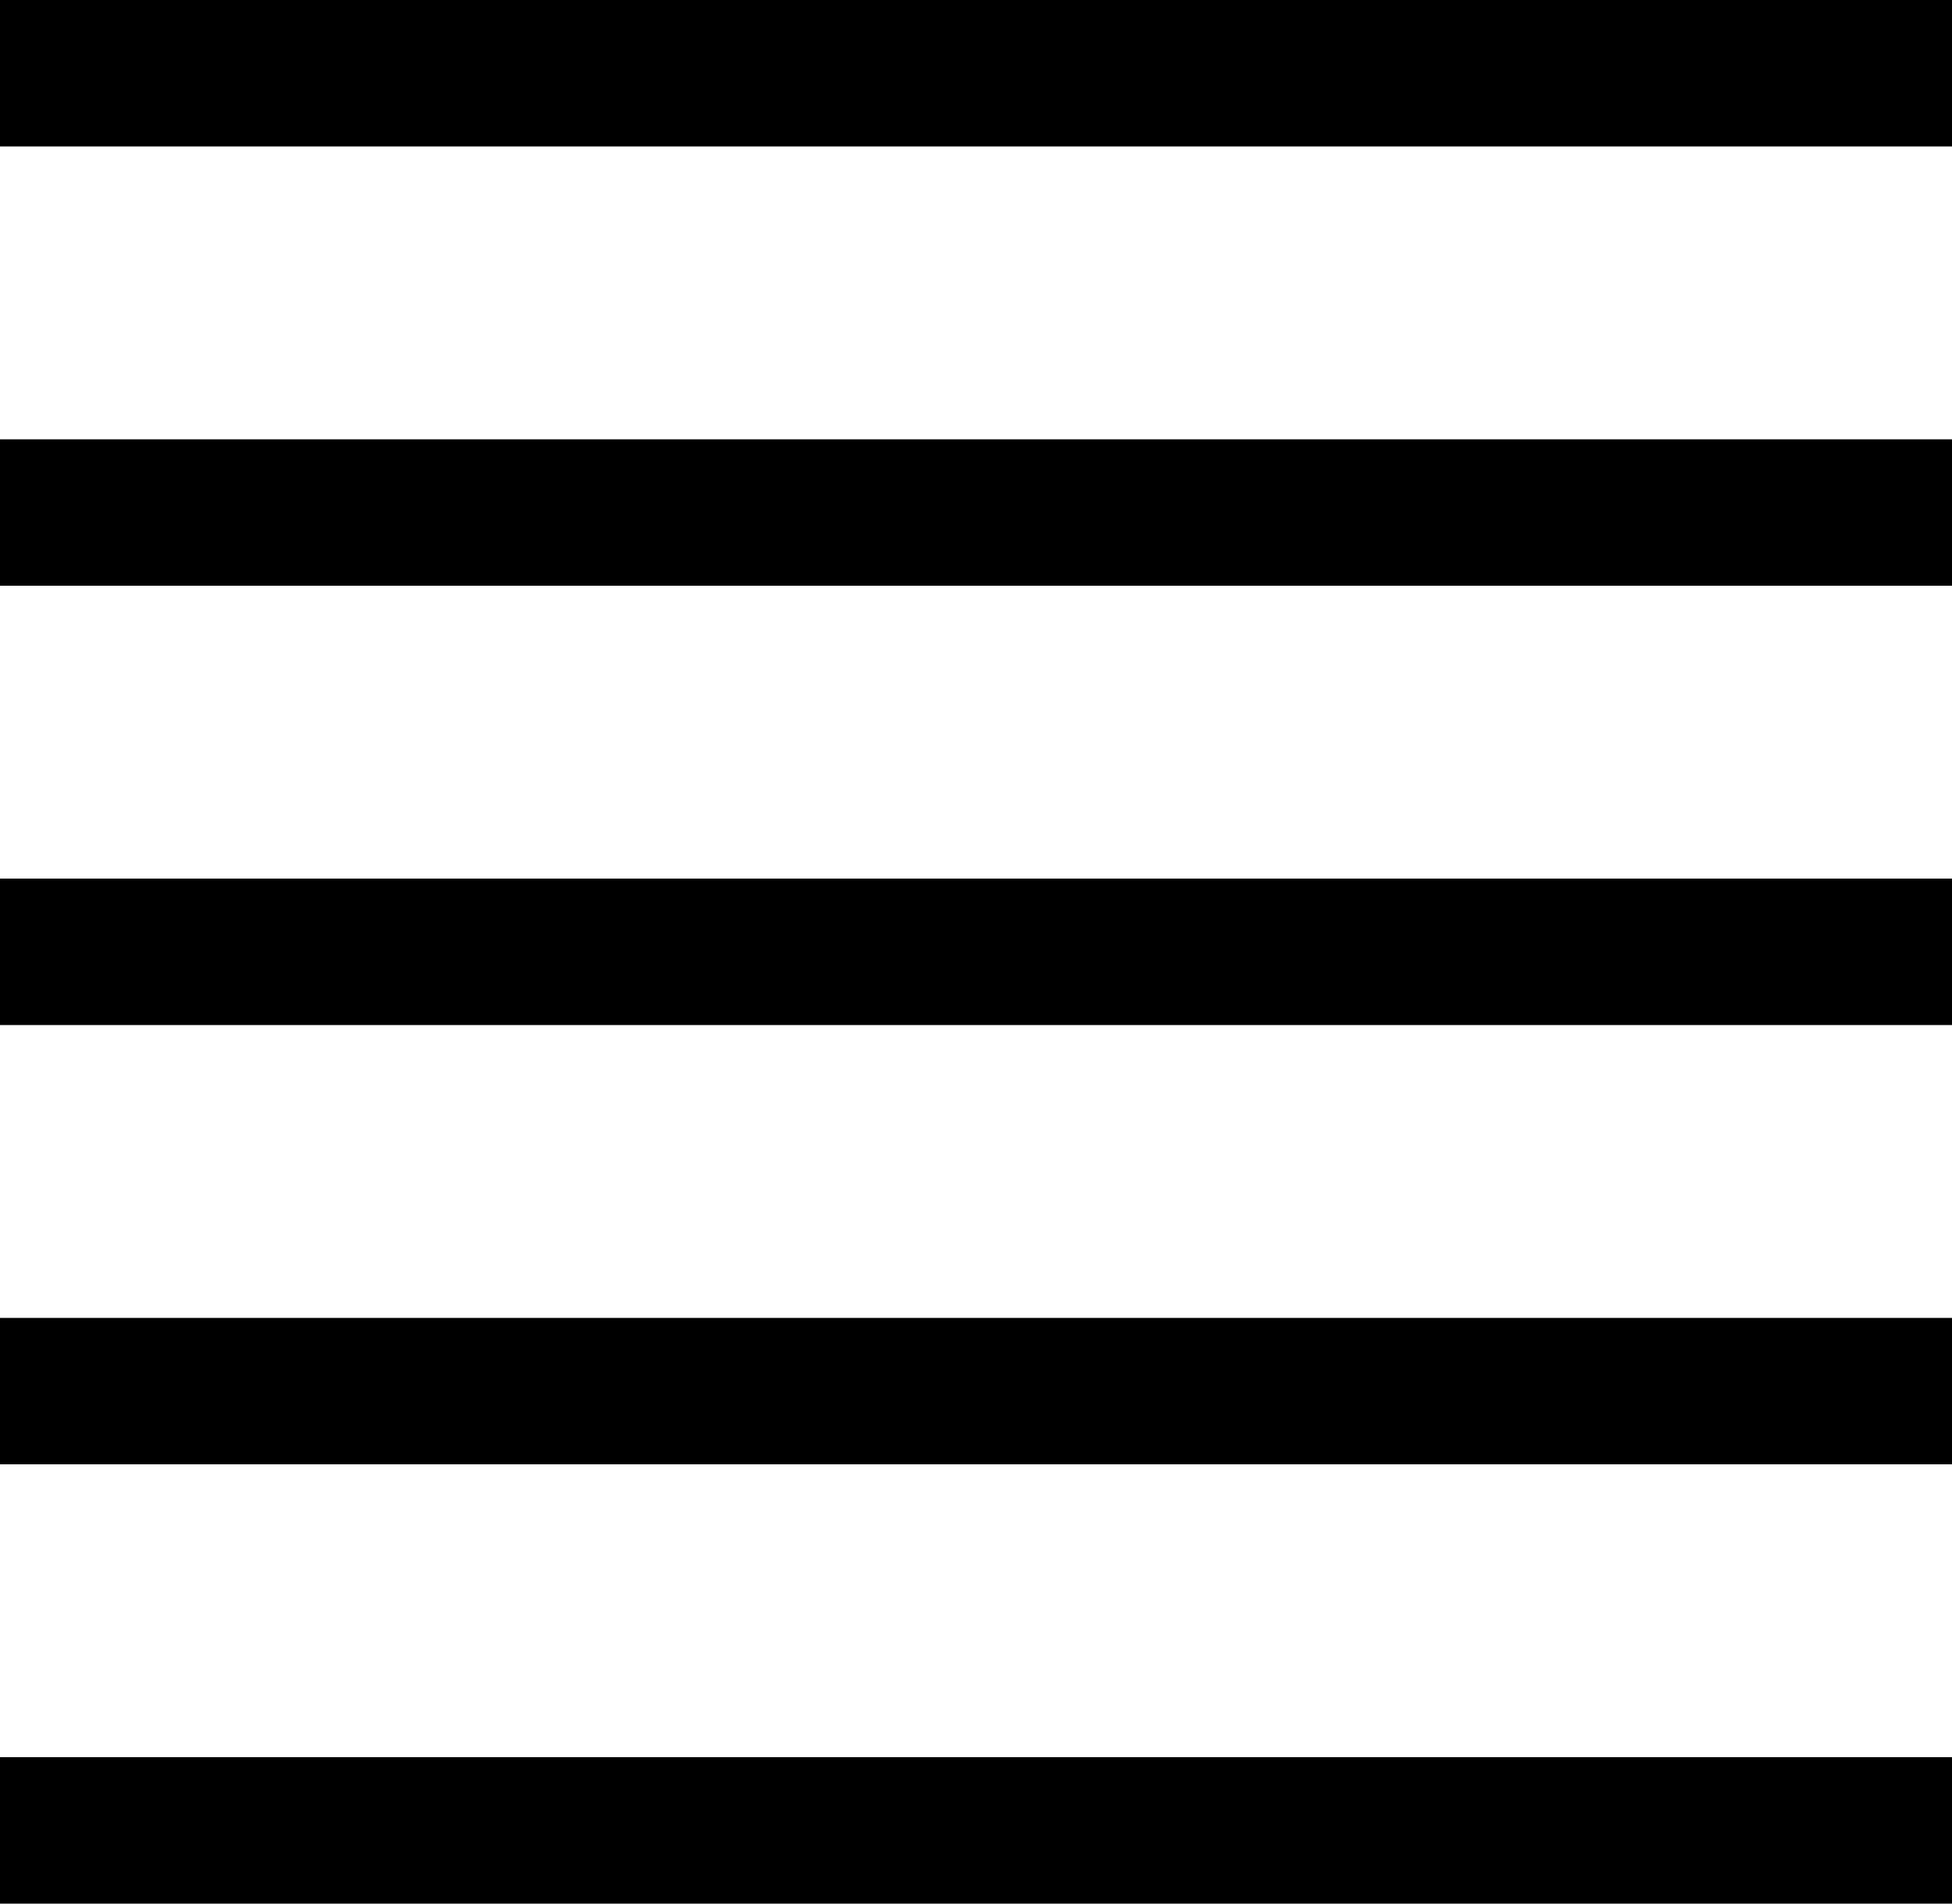 <?xml version="1.0" encoding="utf-8"?>
<!-- Generator: Adobe Illustrator 25.2.1, SVG Export Plug-In . SVG Version: 6.00 Build 0)  -->
<svg version="1.1" id="Layer_1" xmlns="http://www.w3.org/2000/svg" xmlns:xlink="http://www.w3.org/1999/xlink" x="0px" y="0px"
	 viewBox="0 0 40 39" style="enable-background:new 0 0 40 39;" xml:space="preserve">
<g>
	<path d="M40,3H0V0h40V3z M40,9H0v3h40V9z M40,18H0v3h40V18z M40,27H0v3h40V27z M40,36H0v3h40V36z"/>
</g>
</svg>
